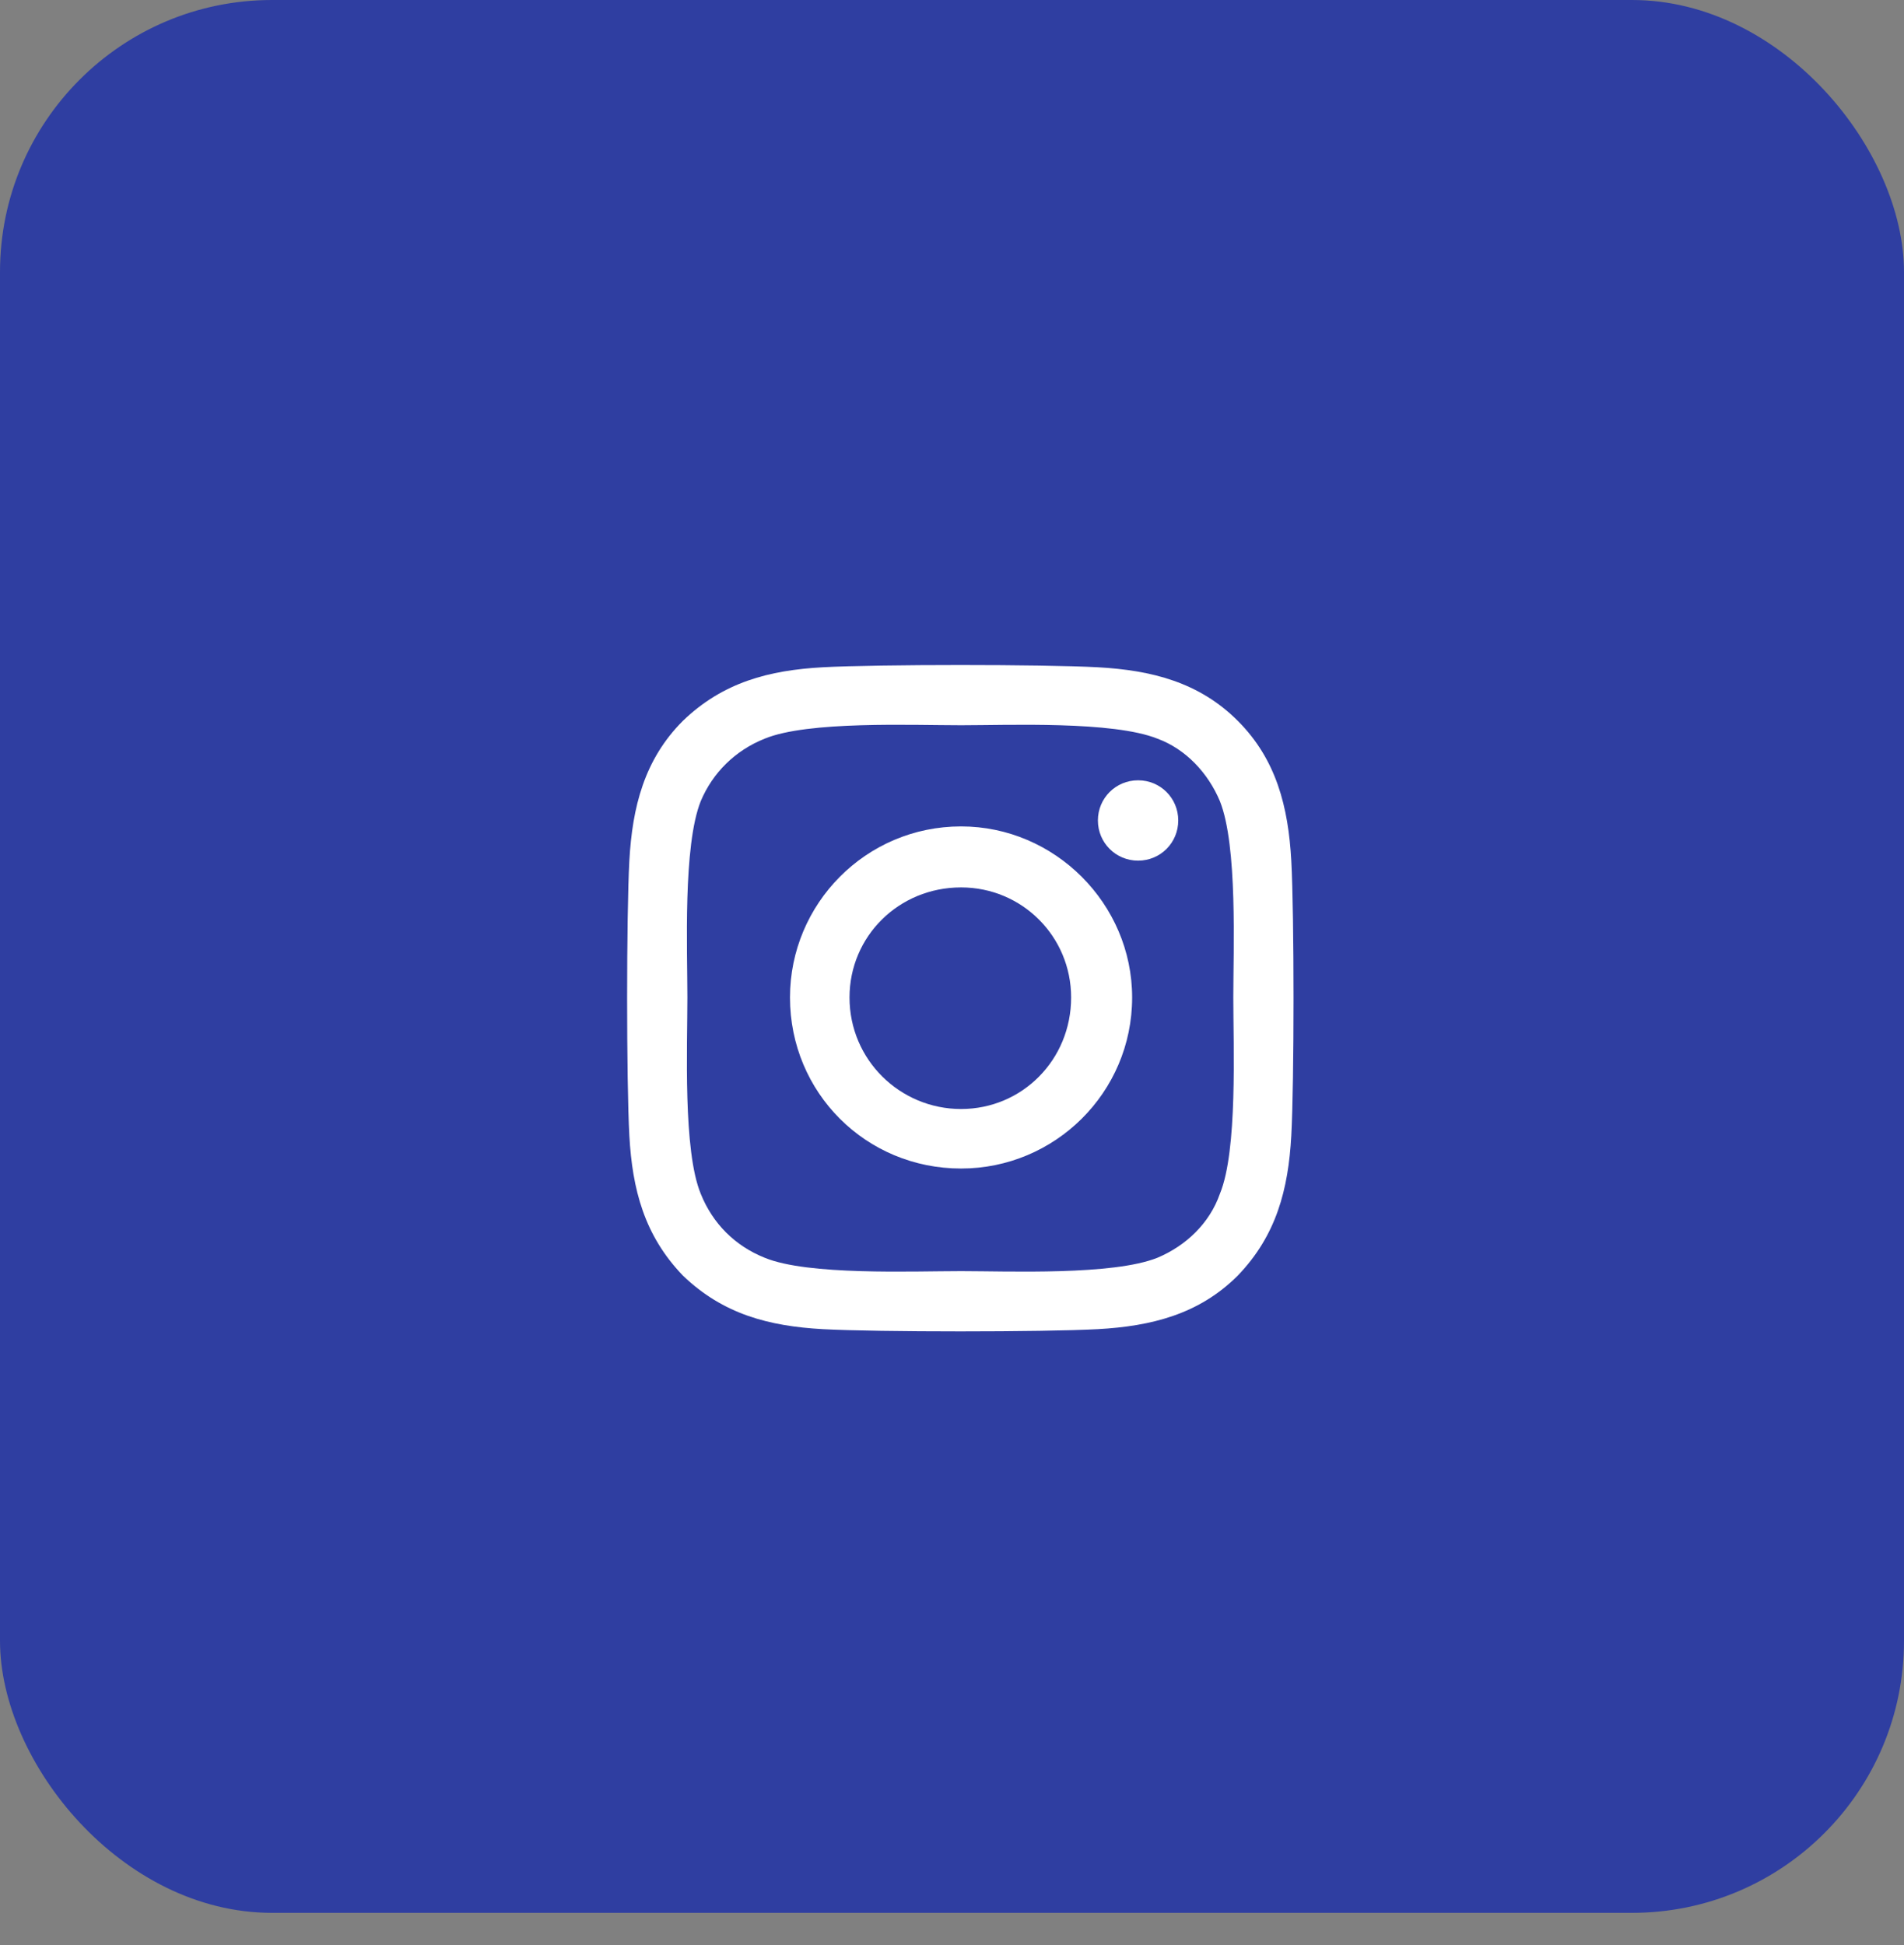 <svg width="46" height="47" viewBox="0 0 46 47" fill="none" xmlns="http://www.w3.org/2000/svg">
<rect x="0" y="0" width="46" height="47" fill="#808080" stroke="none"/>
<rect width="46" height="46.217" rx="6.571" fill="#2F3EA1"/>
<path d="M23.219 19.967C25.483 19.967 27.352 21.836 27.352 24.1C27.352 26.4 25.483 28.233 23.219 28.233C20.919 28.233 19.086 26.4 19.086 24.1C19.086 21.836 20.919 19.967 23.219 19.967ZM23.219 26.795C24.693 26.795 25.878 25.609 25.878 24.1C25.878 22.627 24.693 21.441 23.219 21.441C21.71 21.441 20.524 22.627 20.524 24.1C20.524 25.609 21.746 26.795 23.219 26.795ZM28.466 19.823C28.466 20.363 28.035 20.794 27.496 20.794C26.957 20.794 26.525 20.363 26.525 19.823C26.525 19.284 26.957 18.853 27.496 18.853C28.035 18.853 28.466 19.284 28.466 19.823ZM31.197 20.794C31.269 22.123 31.269 26.113 31.197 27.442C31.125 28.736 30.838 29.85 29.904 30.82C28.969 31.755 27.819 32.042 26.525 32.114C25.196 32.186 21.207 32.186 19.877 32.114C18.583 32.042 17.469 31.755 16.499 30.82C15.565 29.85 15.277 28.736 15.205 27.442C15.133 26.113 15.133 22.123 15.205 20.794C15.277 19.5 15.565 18.35 16.499 17.416C17.469 16.481 18.583 16.194 19.877 16.122C21.207 16.05 25.196 16.05 26.525 16.122C27.819 16.194 28.969 16.481 29.904 17.416C30.838 18.35 31.125 19.5 31.197 20.794ZM29.472 28.844C29.904 27.802 29.796 25.286 29.796 24.1C29.796 22.95 29.904 20.434 29.472 19.356C29.185 18.673 28.646 18.098 27.963 17.847C26.885 17.416 24.369 17.523 23.219 17.523C22.033 17.523 19.518 17.416 18.475 17.847C17.757 18.134 17.218 18.673 16.93 19.356C16.499 20.434 16.607 22.95 16.607 24.1C16.607 25.286 16.499 27.802 16.93 28.844C17.218 29.562 17.757 30.102 18.475 30.389C19.518 30.82 22.033 30.712 23.219 30.712C24.369 30.712 26.885 30.82 27.963 30.389C28.646 30.102 29.221 29.562 29.472 28.844Z" fill="white"/>
</svg>
